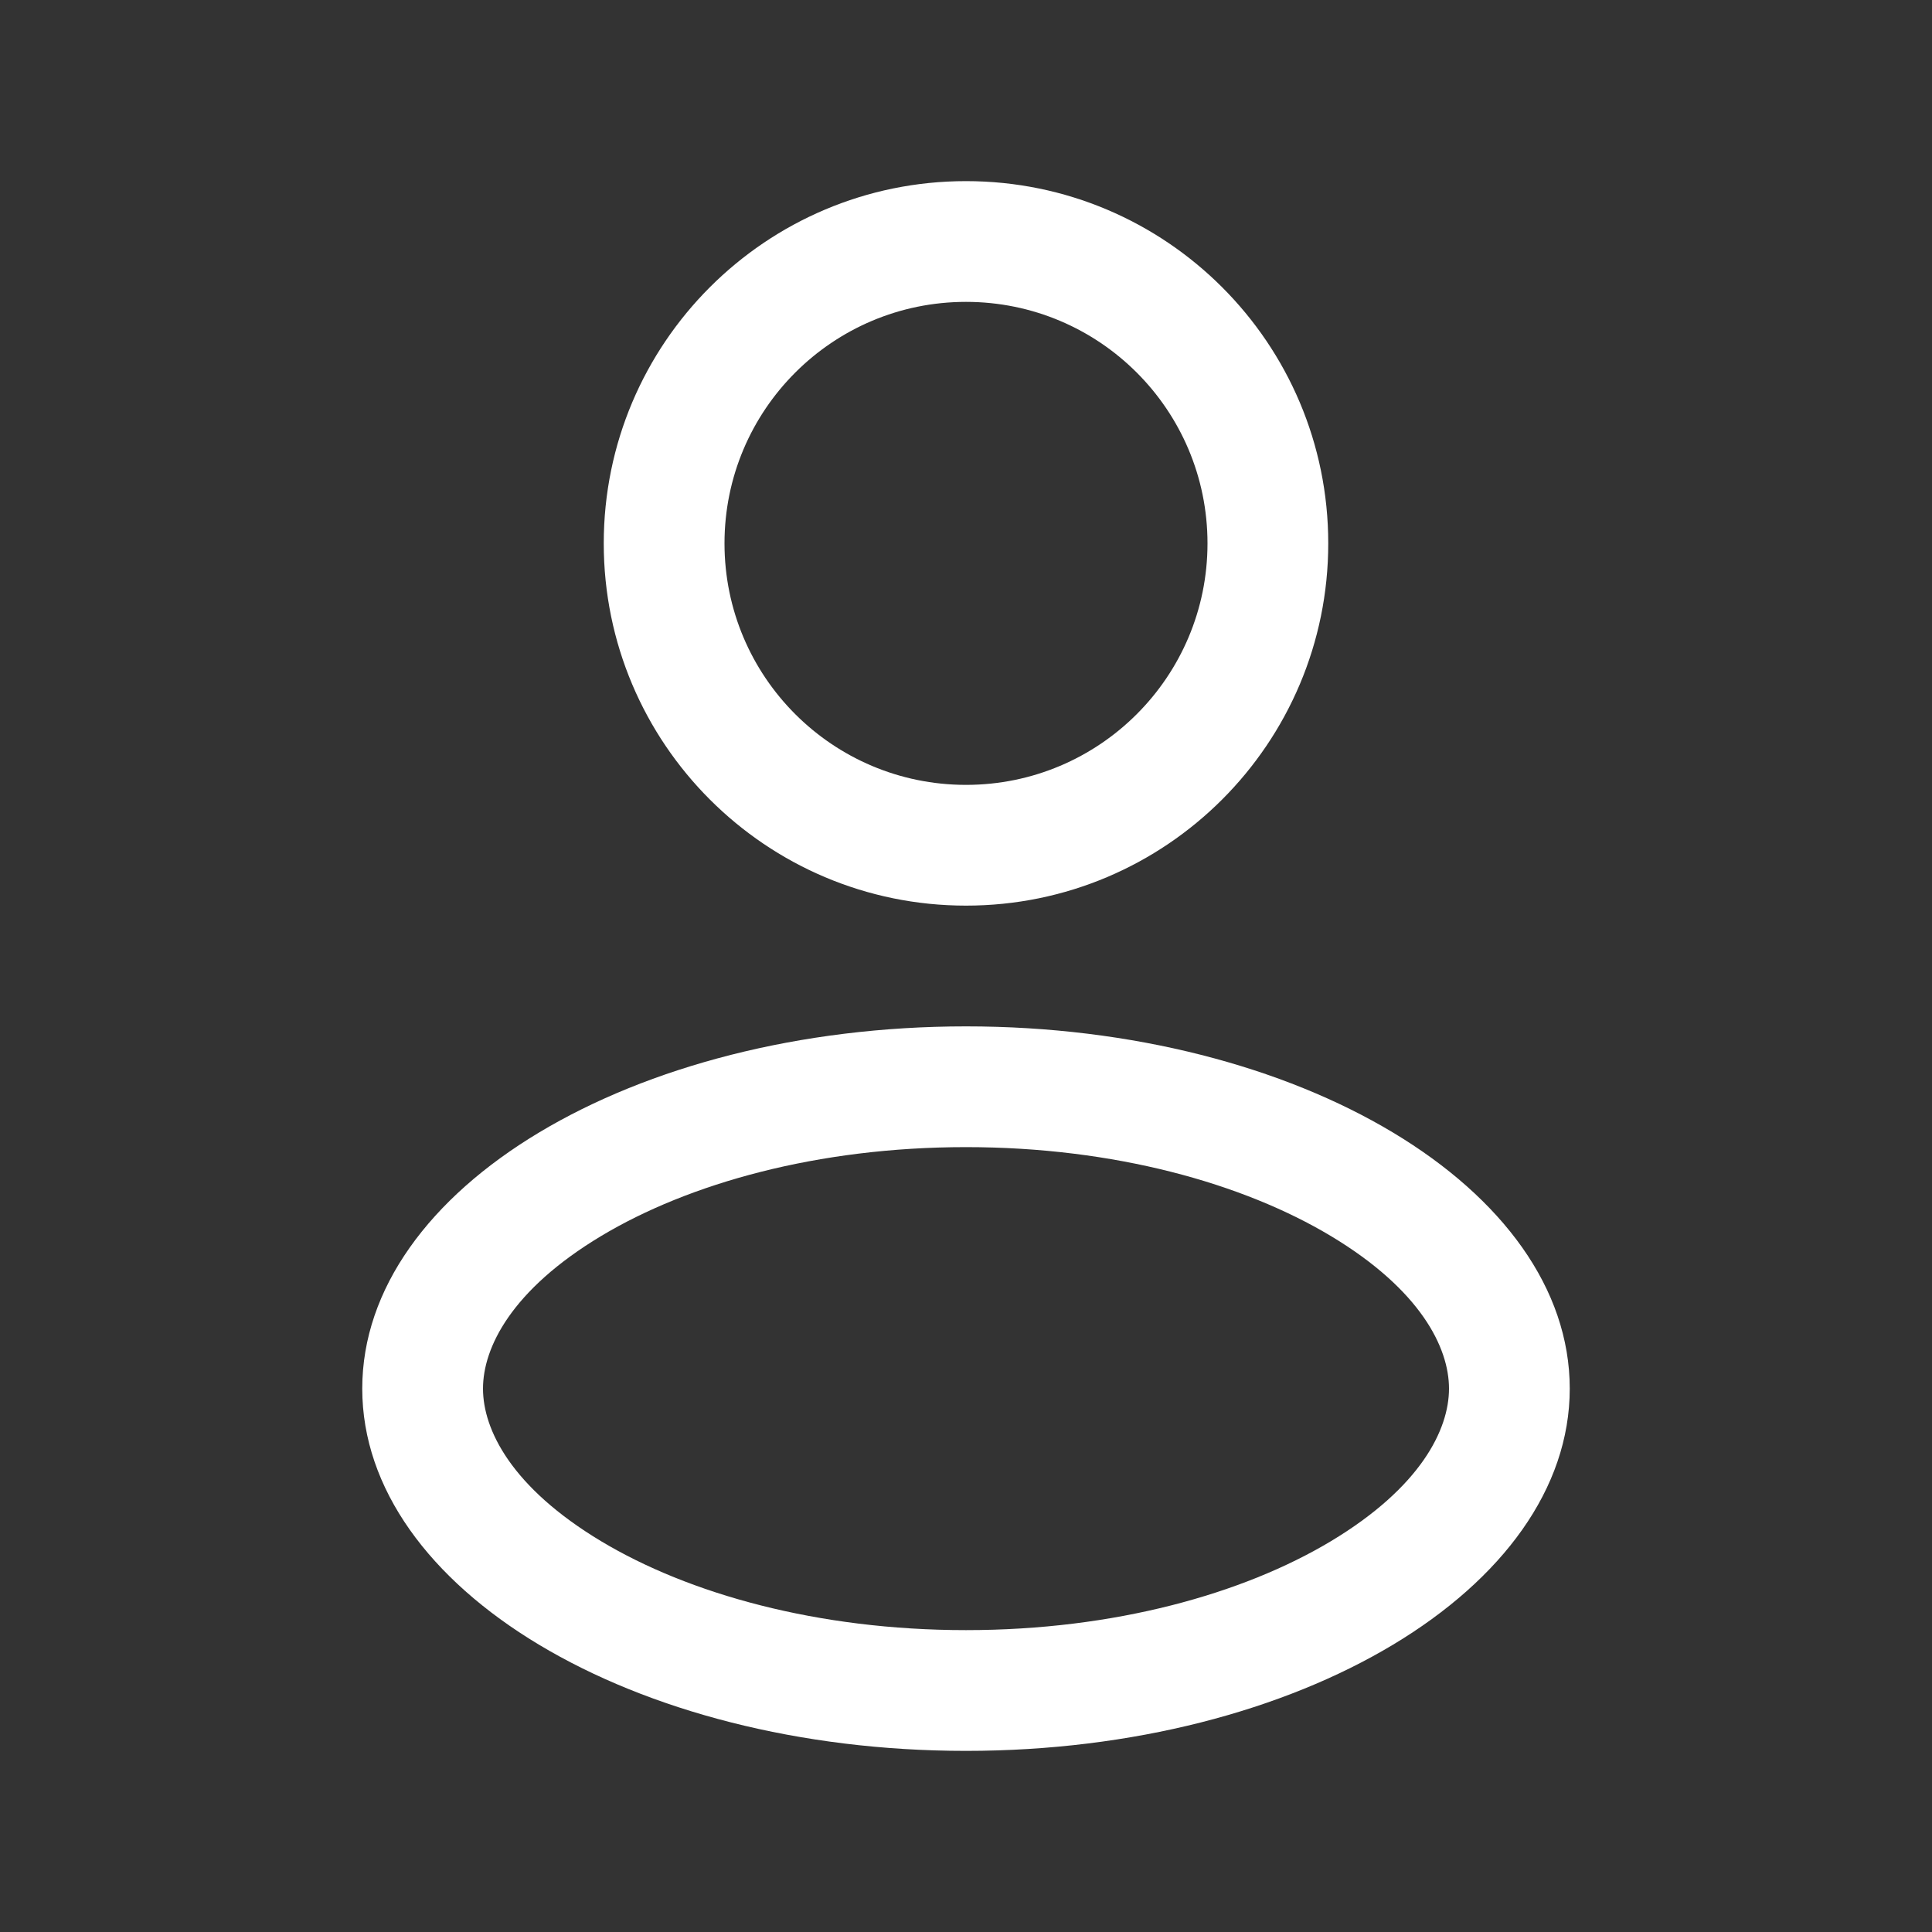<svg width="24" height="24" viewBox="0 0 24 24" fill="none" xmlns="http://www.w3.org/2000/svg">
    <rect x="0" y="0" width="24" height="24" fill="#333333" stroke="none"/>
    <path fill-rule="evenodd" clip-rule="evenodd" d="M16.5 6.75C16.5 9.235 14.485 11.25 12 11.25C9.515 11.25 7.5 9.235 7.5 6.75C7.5 4.265 9.515 2.25 12 2.25C14.485 2.25 16.5 4.265 16.5 6.75ZM15 6.75C15 8.407 13.657 9.75 12 9.75C10.343 9.75 9 8.407 9 6.75C9 5.093 10.343 3.75 12 3.75C13.657 3.75 15 5.093 15 6.75Z" fill="white"/>
    <path fill-rule="evenodd" clip-rule="evenodd" d="M19.5 17.25C19.5 19.735 16.142 21.75 12 21.75C7.858 21.75 4.5 19.735 4.5 17.25C4.5 14.765 7.858 12.75 12 12.75C16.142 12.75 19.5 14.765 19.5 17.25ZM18 17.25C18 17.759 17.648 18.476 16.532 19.146C15.444 19.798 13.846 20.25 12 20.25C10.154 20.25 8.555 19.798 7.468 19.146C6.352 18.476 6 17.759 6 17.25C6 16.741 6.352 16.024 7.468 15.354C8.555 14.702 10.154 14.25 12 14.25C13.846 14.25 15.444 14.702 16.532 15.354C17.648 16.024 18 16.741 18 17.25Z" fill="white"/>
</svg>
